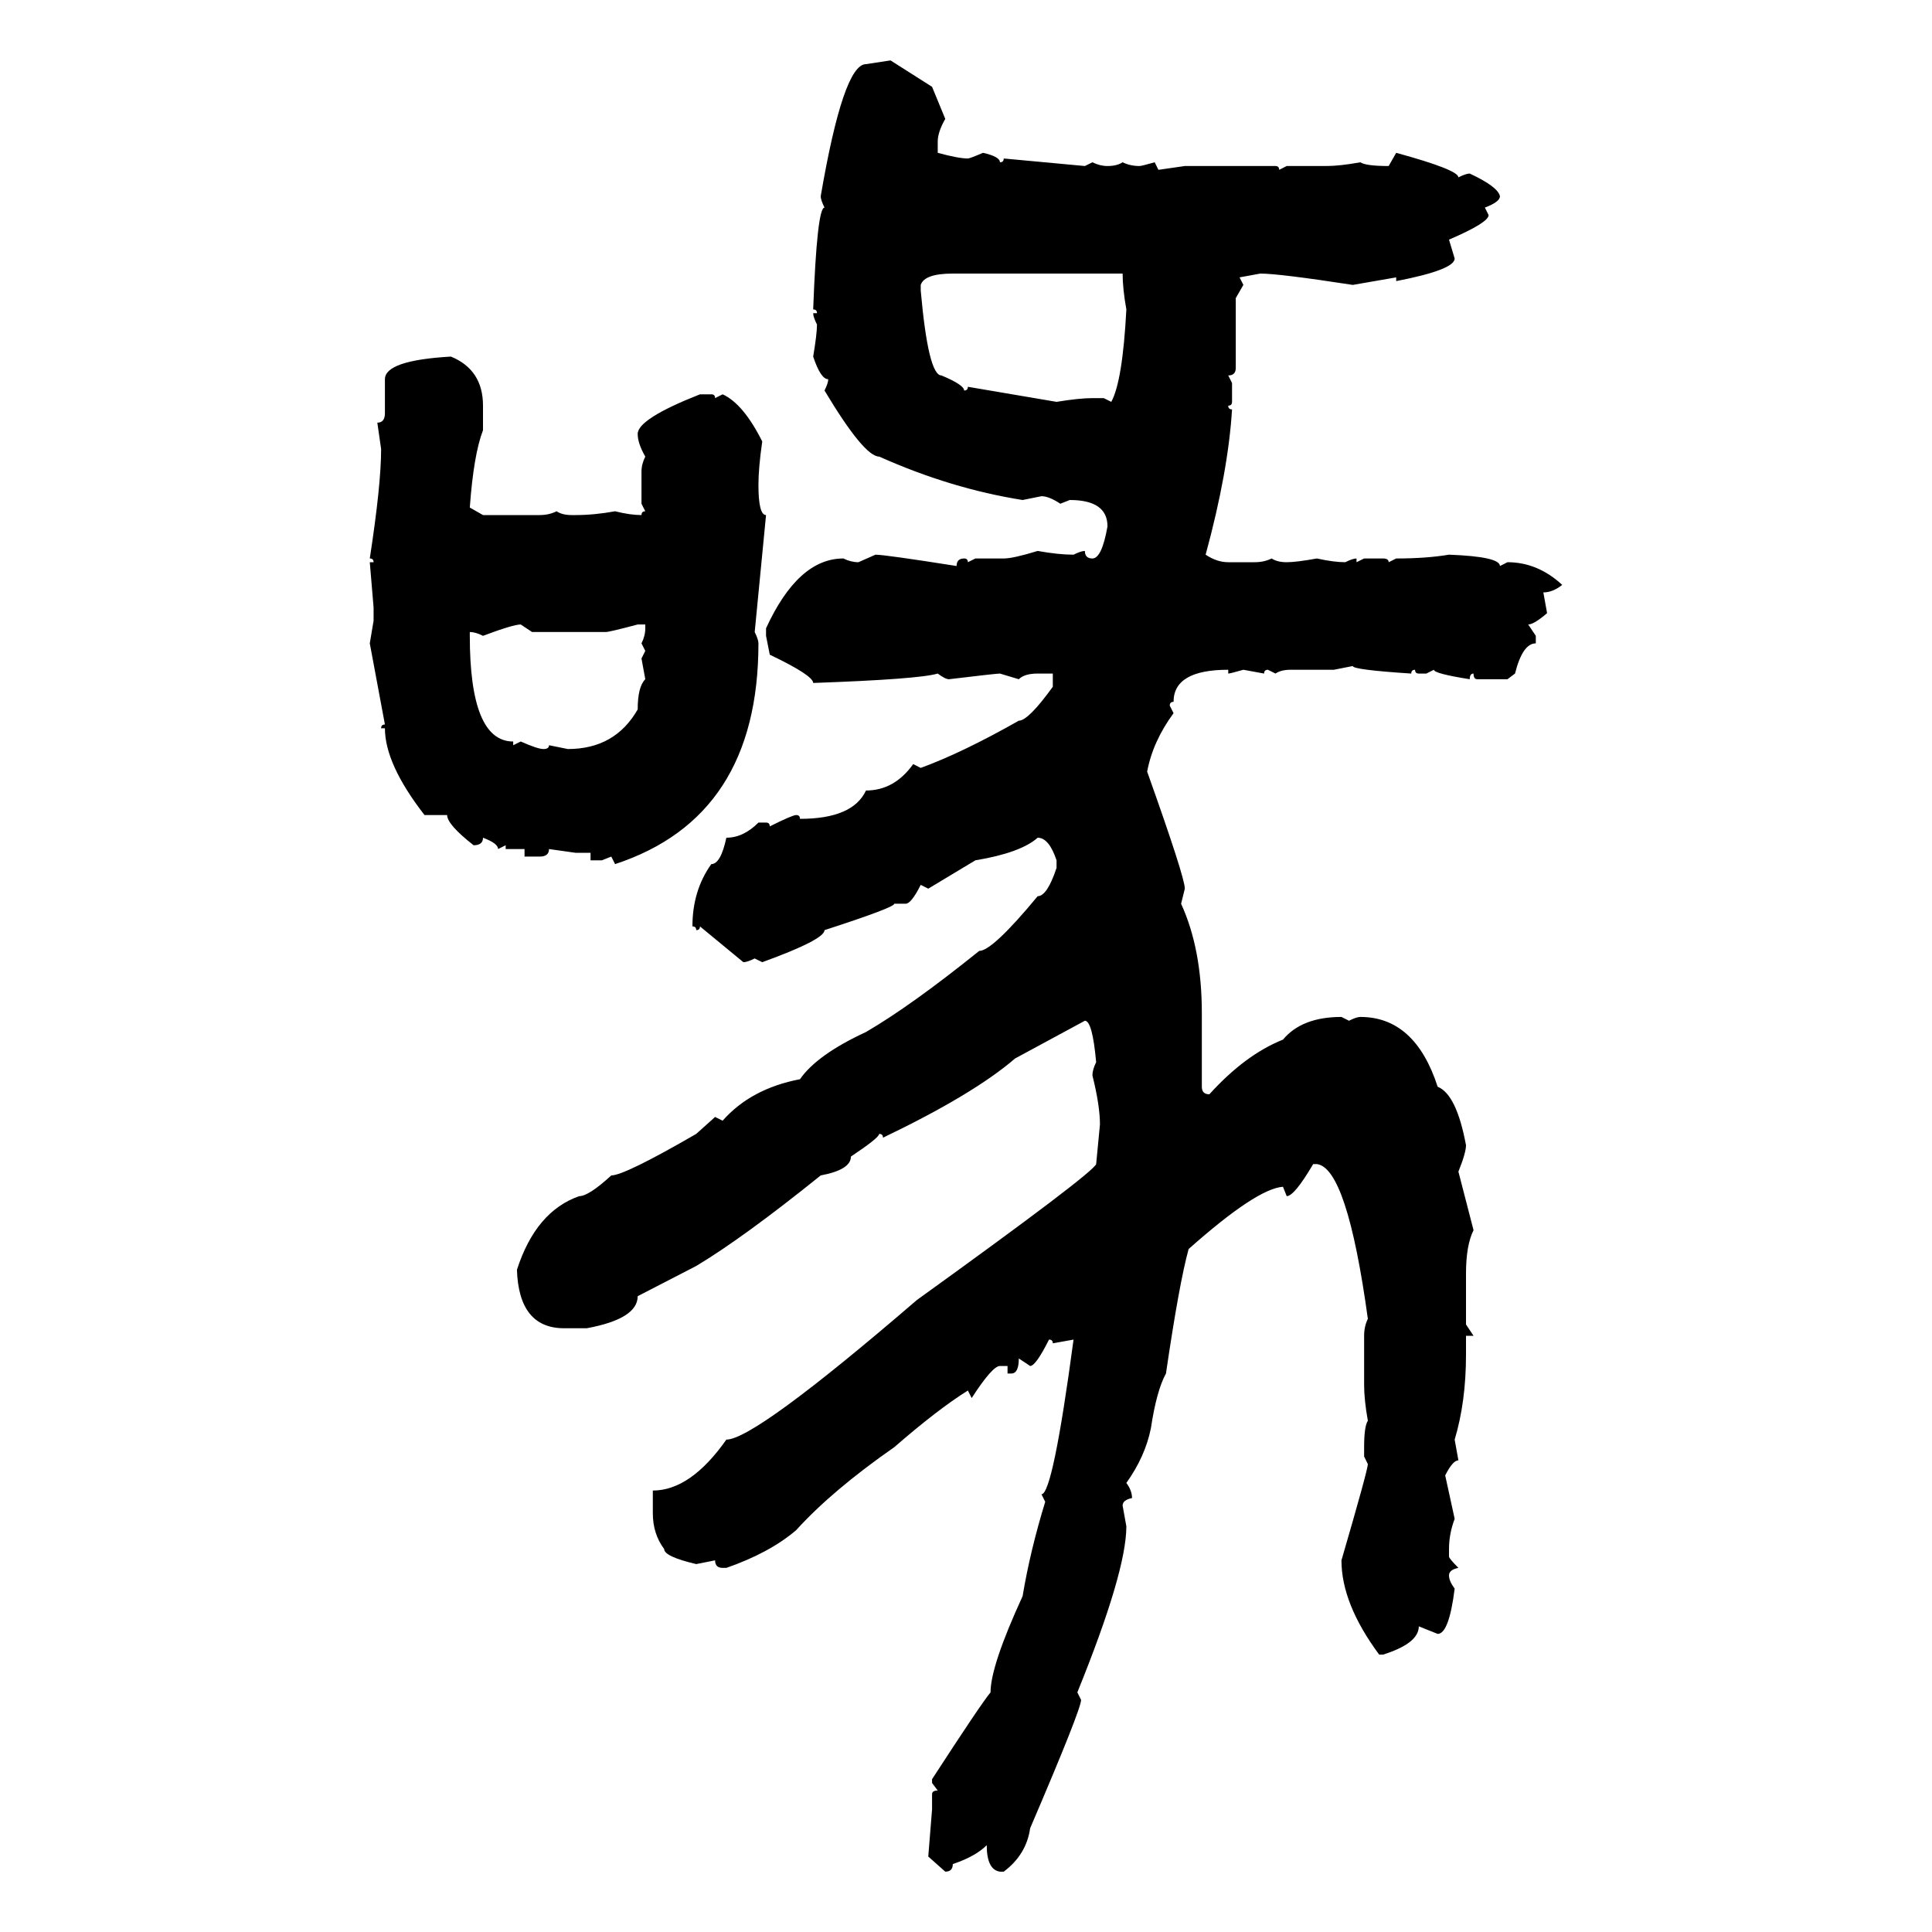 <svg xmlns="http://www.w3.org/2000/svg" xmlns:xlink="http://www.w3.org/1999/xlink" width="300" height="300"><path d="M134.47 9.96L138.28 9.38L144.73 13.48L146.78 18.46Q145.61 20.51 145.61 21.97L145.61 21.97L145.61 23.73Q148.83 24.61 150.29 24.61L150.29 24.61Q150.59 24.61 152.64 23.73L152.64 23.73Q155.27 24.32 155.27 25.20L155.27 25.20Q155.86 25.20 155.86 24.61L155.86 24.61L168.46 25.78L169.63 25.20Q170.80 25.78 171.97 25.78L171.97 25.78Q173.44 25.78 174.32 25.20L174.32 25.20Q175.49 25.78 176.95 25.78L176.95 25.78Q177.25 25.78 179.30 25.20L179.30 25.20L179.88 26.37L183.98 25.78L198.05 25.78Q198.63 25.78 198.63 26.37L198.63 26.37L199.80 25.78L205.96 25.78Q208.01 25.78 211.23 25.20L211.23 25.20Q212.11 25.78 215.63 25.78L215.63 25.78L216.80 23.73Q226.46 26.37 226.46 27.54L226.46 27.54Q227.64 26.95 228.22 26.95L228.22 26.95Q232.62 29.00 232.91 30.47L232.91 30.47Q232.91 31.35 230.57 32.23L230.57 32.23L231.15 33.40Q231.15 34.57 225 37.21L225 37.21L225.88 40.14Q225.88 41.89 216.80 43.65L216.80 43.65L216.80 43.07L210.06 44.24Q198.63 42.48 195.70 42.48L195.70 42.48L192.48 43.07L193.07 44.24L191.89 46.29L191.89 57.13Q191.89 58.30 190.72 58.30L190.72 58.30L191.31 59.47L191.31 62.40Q191.31 62.99 190.72 62.99L190.72 62.99Q190.72 63.57 191.31 63.57L191.31 63.57Q190.72 73.24 187.21 86.13L187.21 86.13Q188.96 87.30 190.72 87.30L190.72 87.30L194.82 87.30Q196.29 87.30 197.46 86.72L197.46 86.72Q198.34 87.30 199.80 87.30L199.80 87.30Q201.27 87.30 204.49 86.72L204.49 86.72Q207.13 87.30 208.89 87.30L208.89 87.30Q210.06 86.72 210.64 86.72L210.64 86.72L210.64 87.30L211.82 86.72L214.75 86.72Q215.63 86.72 215.63 87.30L215.63 87.30L216.80 86.72Q221.48 86.72 225 86.13L225 86.13Q232.91 86.43 232.91 87.89L232.91 87.89L234.08 87.30Q238.77 87.30 242.58 90.82L242.58 90.82Q241.11 91.99 239.65 91.99L239.65 91.99L240.23 95.21Q238.18 96.97 237.30 96.97L237.30 96.97L238.48 98.73L238.48 99.90Q236.43 99.90 235.25 104.59L235.25 104.59L234.08 105.47L229.39 105.47Q228.81 105.47 228.81 104.59L228.81 104.59Q228.22 104.59 228.22 105.47L228.22 105.47Q222.66 104.59 222.66 104.00L222.66 104.00L221.48 104.59L220.31 104.59Q219.73 104.59 219.73 104.00L219.73 104.00Q219.14 104.00 219.14 104.59L219.14 104.59Q210.06 104.00 210.06 103.42L210.06 103.42L207.13 104.00L200.39 104.00Q198.93 104.00 198.05 104.59L198.05 104.59L196.88 104.00Q196.29 104.00 196.29 104.59L196.29 104.59L193.07 104.00Q191.02 104.59 190.72 104.59L190.72 104.59L190.72 104.00Q182.23 104.00 182.23 108.98L182.23 108.98Q181.64 108.98 181.64 109.57L181.64 109.57L182.23 110.74Q179.00 115.14 178.13 119.82L178.13 119.82Q183.98 136.23 183.98 137.99L183.98 137.99L183.40 140.33Q186.62 147.36 186.62 157.32L186.62 157.32L186.62 168.75Q186.62 169.92 187.79 169.92L187.79 169.92Q193.36 163.77 199.22 161.43L199.22 161.43Q202.15 157.91 208.30 157.91L208.30 157.91L209.47 158.50Q210.64 157.91 211.23 157.91L211.23 157.91Q219.73 157.91 223.24 168.75L223.24 168.75Q226.17 169.92 227.64 177.83L227.64 177.83Q227.64 179.00 226.46 181.93L226.46 181.93L228.81 191.02Q227.64 193.36 227.64 197.75L227.64 197.75L227.64 205.66L228.81 207.42L227.64 207.42L227.64 210.35Q227.64 217.68 225.88 223.54L225.88 223.54L226.46 226.76Q225.59 226.76 224.41 229.10L224.41 229.10L225.88 235.84Q225 238.18 225 240.53L225 240.53L225 241.70Q225 241.99 226.46 243.46L226.46 243.46Q225 243.75 225 244.63L225 244.63Q225 245.51 225.88 246.68L225.88 246.68Q225 253.71 223.24 253.71L223.24 253.71L220.31 252.54Q220.31 255.18 214.75 256.93L214.75 256.93L214.16 256.93Q208.30 249.02 208.30 242.29L208.30 242.29Q212.40 228.22 212.40 227.34L212.40 227.34L211.82 226.17L211.82 224.71Q211.82 221.48 212.40 220.61L212.40 220.61Q211.82 217.38 211.82 215.04L211.82 215.04L211.82 207.42Q211.82 205.96 212.40 204.79L212.40 204.79Q209.18 181.35 204.49 180.76L204.49 180.76L203.91 180.76Q200.98 185.74 199.80 185.74L199.80 185.74L199.22 184.28Q195.12 184.57 184.57 193.95L184.57 193.95Q183.11 199.22 181.05 213.28L181.05 213.28Q179.59 215.92 178.71 221.78L178.71 221.78Q177.83 226.17 174.90 230.27L174.90 230.27Q175.78 231.45 175.78 232.62L175.78 232.62Q174.32 232.91 174.32 233.79L174.32 233.79L174.90 237.01Q174.90 244.04 167.29 262.79L167.29 262.79L167.87 263.96Q167.87 265.43 159.96 283.89L159.96 283.89Q159.38 287.99 155.86 290.63L155.86 290.63L155.27 290.63Q153.22 290.33 153.22 286.52L153.22 286.52Q151.46 288.28 147.95 289.45L147.95 289.45Q147.95 290.63 146.78 290.63L146.78 290.63L144.14 288.28L144.73 280.96L144.73 278.61Q144.73 278.03 145.61 278.03L145.61 278.03L144.73 276.86L144.73 276.27Q152.34 264.55 153.81 262.79L153.81 262.79Q153.81 258.69 158.79 247.85L158.79 247.85Q159.96 240.82 162.30 233.20L162.30 233.20L161.72 232.03Q163.48 232.03 166.70 208.01L166.70 208.01L163.48 208.59Q163.48 208.01 162.89 208.01L162.89 208.01Q160.84 212.11 159.96 212.11L159.96 212.11L158.20 210.94Q158.20 213.28 157.03 213.28L157.03 213.28L156.45 213.28L156.45 212.11L155.27 212.11Q154.10 212.11 150.88 217.09L150.88 217.09L150.29 215.92Q145.61 218.85 138.87 224.71L138.87 224.71Q129.20 231.45 123.63 237.60L123.63 237.60Q119.53 241.11 112.79 243.46L112.79 243.46L112.21 243.46Q111.04 243.46 111.04 242.29L111.04 242.29L108.11 242.87Q103.13 241.70 103.13 240.53L103.13 240.53Q101.37 238.18 101.37 234.96L101.37 234.96L101.37 231.45Q107.23 231.45 112.79 223.54L112.79 223.54Q117.19 223.54 142.38 201.86L142.38 201.86Q169.63 182.23 170.21 180.76L170.21 180.76L170.80 174.61Q170.80 171.68 169.63 166.99L169.63 166.99Q169.63 166.11 170.21 164.94L170.21 164.94Q169.63 158.50 168.46 158.50L168.46 158.50L157.62 164.36Q151.17 169.92 137.11 176.66L137.11 176.66Q137.11 176.07 136.52 176.07L136.52 176.07Q136.52 176.66 132.13 179.59L132.13 179.59Q132.13 181.64 127.44 182.52L127.44 182.52Q115.43 192.19 108.11 196.58L108.11 196.58L99.02 201.27Q99.02 204.79 91.11 206.25L91.11 206.25L87.60 206.25Q80.57 206.25 80.27 197.17L80.27 197.17Q83.20 188.09 89.94 185.74L89.94 185.74Q91.41 185.74 94.92 182.52L94.92 182.52Q96.97 182.52 108.11 176.07L108.11 176.07L111.04 173.44L112.21 174.02Q116.60 169.04 124.22 167.58L124.22 167.58Q126.86 163.77 134.47 160.25L134.47 160.25Q141.50 156.15 152.05 147.66L152.05 147.66Q154.10 147.66 161.13 139.16L161.13 139.16Q162.60 139.16 164.06 134.77L164.06 134.77L164.06 133.59Q162.89 130.08 161.13 130.08L161.13 130.08Q158.50 132.42 151.46 133.59L151.46 133.59L144.14 137.99L142.97 137.40Q141.50 140.33 140.63 140.33L140.63 140.33L138.87 140.33Q138.87 140.92 128.03 144.43L128.03 144.43Q128.03 145.90 118.36 149.41L118.36 149.41L117.19 148.83Q116.02 149.41 115.43 149.41L115.43 149.41L108.69 143.85Q108.69 144.43 108.11 144.43L108.11 144.43Q108.11 143.85 107.52 143.85L107.52 143.85Q107.52 138.28 110.45 134.18L110.45 134.18Q111.91 134.18 112.79 130.08L112.79 130.08Q115.43 130.08 117.77 127.73L117.77 127.73L118.95 127.73Q119.53 127.73 119.53 128.32L119.53 128.32Q123.05 126.56 123.63 126.56L123.63 126.56Q124.22 126.56 124.22 127.15L124.22 127.15Q132.42 127.15 134.47 122.75L134.47 122.75Q138.87 122.75 141.80 118.65L141.80 118.65L142.97 119.24Q149.41 116.89 158.20 111.91L158.20 111.91Q159.67 111.91 163.48 106.64L163.48 106.64L163.48 104.59L161.13 104.59Q159.08 104.59 158.20 105.47L158.20 105.47L155.27 104.59Q154.69 104.59 147.36 105.47L147.36 105.47Q146.78 105.47 145.61 104.59L145.61 104.59Q142.68 105.47 126.27 106.05L126.27 106.05Q126.27 104.88 119.53 101.66L119.53 101.66L118.95 98.73L118.95 97.56Q123.93 86.72 130.96 86.72L130.96 86.72Q132.13 87.30 133.30 87.30L133.30 87.30L135.94 86.13Q137.40 86.13 148.54 87.89L148.54 87.89Q148.54 86.72 149.71 86.72L149.71 86.72Q150.29 86.72 150.29 87.30L150.29 87.30L151.46 86.72L155.86 86.72Q157.32 86.72 161.13 85.55L161.13 85.55Q164.36 86.13 166.70 86.13L166.70 86.13Q167.87 85.55 168.46 85.55L168.46 85.55Q168.46 86.72 169.63 86.72L169.63 86.72Q171.09 86.72 171.97 81.74L171.97 81.74Q171.97 77.64 166.11 77.64L166.11 77.64L164.65 78.22Q162.89 77.05 161.72 77.05L161.72 77.05L158.79 77.64Q147.66 75.88 136.52 70.90L136.52 70.90Q134.18 70.90 128.03 60.64L128.03 60.64Q128.61 59.47 128.61 58.89L128.61 58.89Q127.44 58.89 126.27 55.37L126.27 55.37Q126.86 51.86 126.86 50.39L126.86 50.39Q126.27 49.22 126.27 48.63L126.27 48.63L126.86 48.63Q126.86 48.05 126.27 48.05L126.27 48.05Q126.86 32.23 128.03 32.23L128.03 32.23Q127.44 31.05 127.44 30.47L127.44 30.47Q130.96 9.96 134.47 9.96L134.47 9.96ZM142.97 44.24L142.97 44.24L142.97 45.12Q144.14 58.30 146.19 58.30L146.19 58.30Q149.71 59.77 149.71 60.64L149.71 60.64Q150.29 60.64 150.29 60.06L150.29 60.06L164.06 62.40Q167.58 61.82 169.63 61.82L169.63 61.82L171.39 61.82L172.56 62.40Q174.32 59.18 174.90 48.05L174.90 48.05Q174.32 44.82 174.32 42.48L174.32 42.48L147.95 42.48Q143.55 42.48 142.97 44.24ZM70.02 55.37L70.02 55.37Q75 57.42 75 62.99L75 62.99L75 66.80Q73.54 70.61 72.95 78.81L72.95 78.81L75 79.98L83.79 79.98Q85.25 79.98 86.43 79.39L86.43 79.39Q87.30 79.98 88.77 79.98L88.77 79.98L89.36 79.98Q92.29 79.98 95.51 79.39L95.51 79.39Q97.85 79.98 99.61 79.98L99.61 79.98Q99.61 79.39 100.20 79.39L100.20 79.39L99.61 78.22L99.61 73.24Q99.61 72.07 100.20 70.90L100.20 70.90Q99.02 68.85 99.02 67.38L99.02 67.38Q99.02 65.04 108.69 61.23L108.69 61.23L110.45 61.23Q111.04 61.23 111.04 61.82L111.04 61.82L112.21 61.23Q115.43 62.70 118.36 68.55L118.36 68.55Q117.77 72.66 117.77 75.29L117.77 75.29Q117.77 79.98 118.95 79.98L118.95 79.98L117.19 98.14Q117.77 99.32 117.77 99.90L117.77 99.90Q117.77 126.86 95.51 134.18L95.51 134.18L94.92 133.01L93.46 133.59L91.70 133.59L91.70 132.42L89.36 132.42L85.25 131.84Q85.25 133.01 83.79 133.01L83.79 133.01L81.45 133.01L81.45 131.84L78.52 131.84L78.52 131.25L77.34 131.84Q77.34 130.96 75 130.08L75 130.08Q75 131.25 73.54 131.25L73.54 131.25Q69.43 128.03 69.43 126.56L69.43 126.56L65.92 126.56Q59.77 118.65 59.77 113.09L59.77 113.09L59.18 113.09Q59.18 112.50 59.77 112.50L59.77 112.50L57.42 99.90L58.01 96.39L58.01 94.34L57.42 87.30L58.01 87.30Q58.01 86.72 57.42 86.72L57.42 86.72Q59.18 75.29 59.18 69.73L59.18 69.73L58.59 65.63Q59.77 65.63 59.77 64.16L59.77 64.16L59.77 58.89Q59.77 55.96 70.02 55.37ZM75 98.73L75 98.73Q73.83 98.14 72.95 98.14L72.95 98.14L72.95 98.73Q72.95 115.14 79.69 115.14L79.69 115.14L79.69 115.72L80.86 115.14Q83.50 116.31 84.38 116.31L84.38 116.31Q85.25 116.31 85.25 115.72L85.25 115.72L88.18 116.31Q95.51 116.31 99.02 110.16L99.02 110.16Q99.02 106.64 100.20 105.47L100.20 105.47L99.61 102.25L100.20 101.07L99.61 99.90Q100.20 98.73 100.20 97.56L100.20 97.56L100.20 96.97L99.02 96.97Q94.63 98.14 94.04 98.14L94.04 98.14L82.62 98.14L80.86 96.97Q79.69 96.97 75 98.73Z"/></svg>